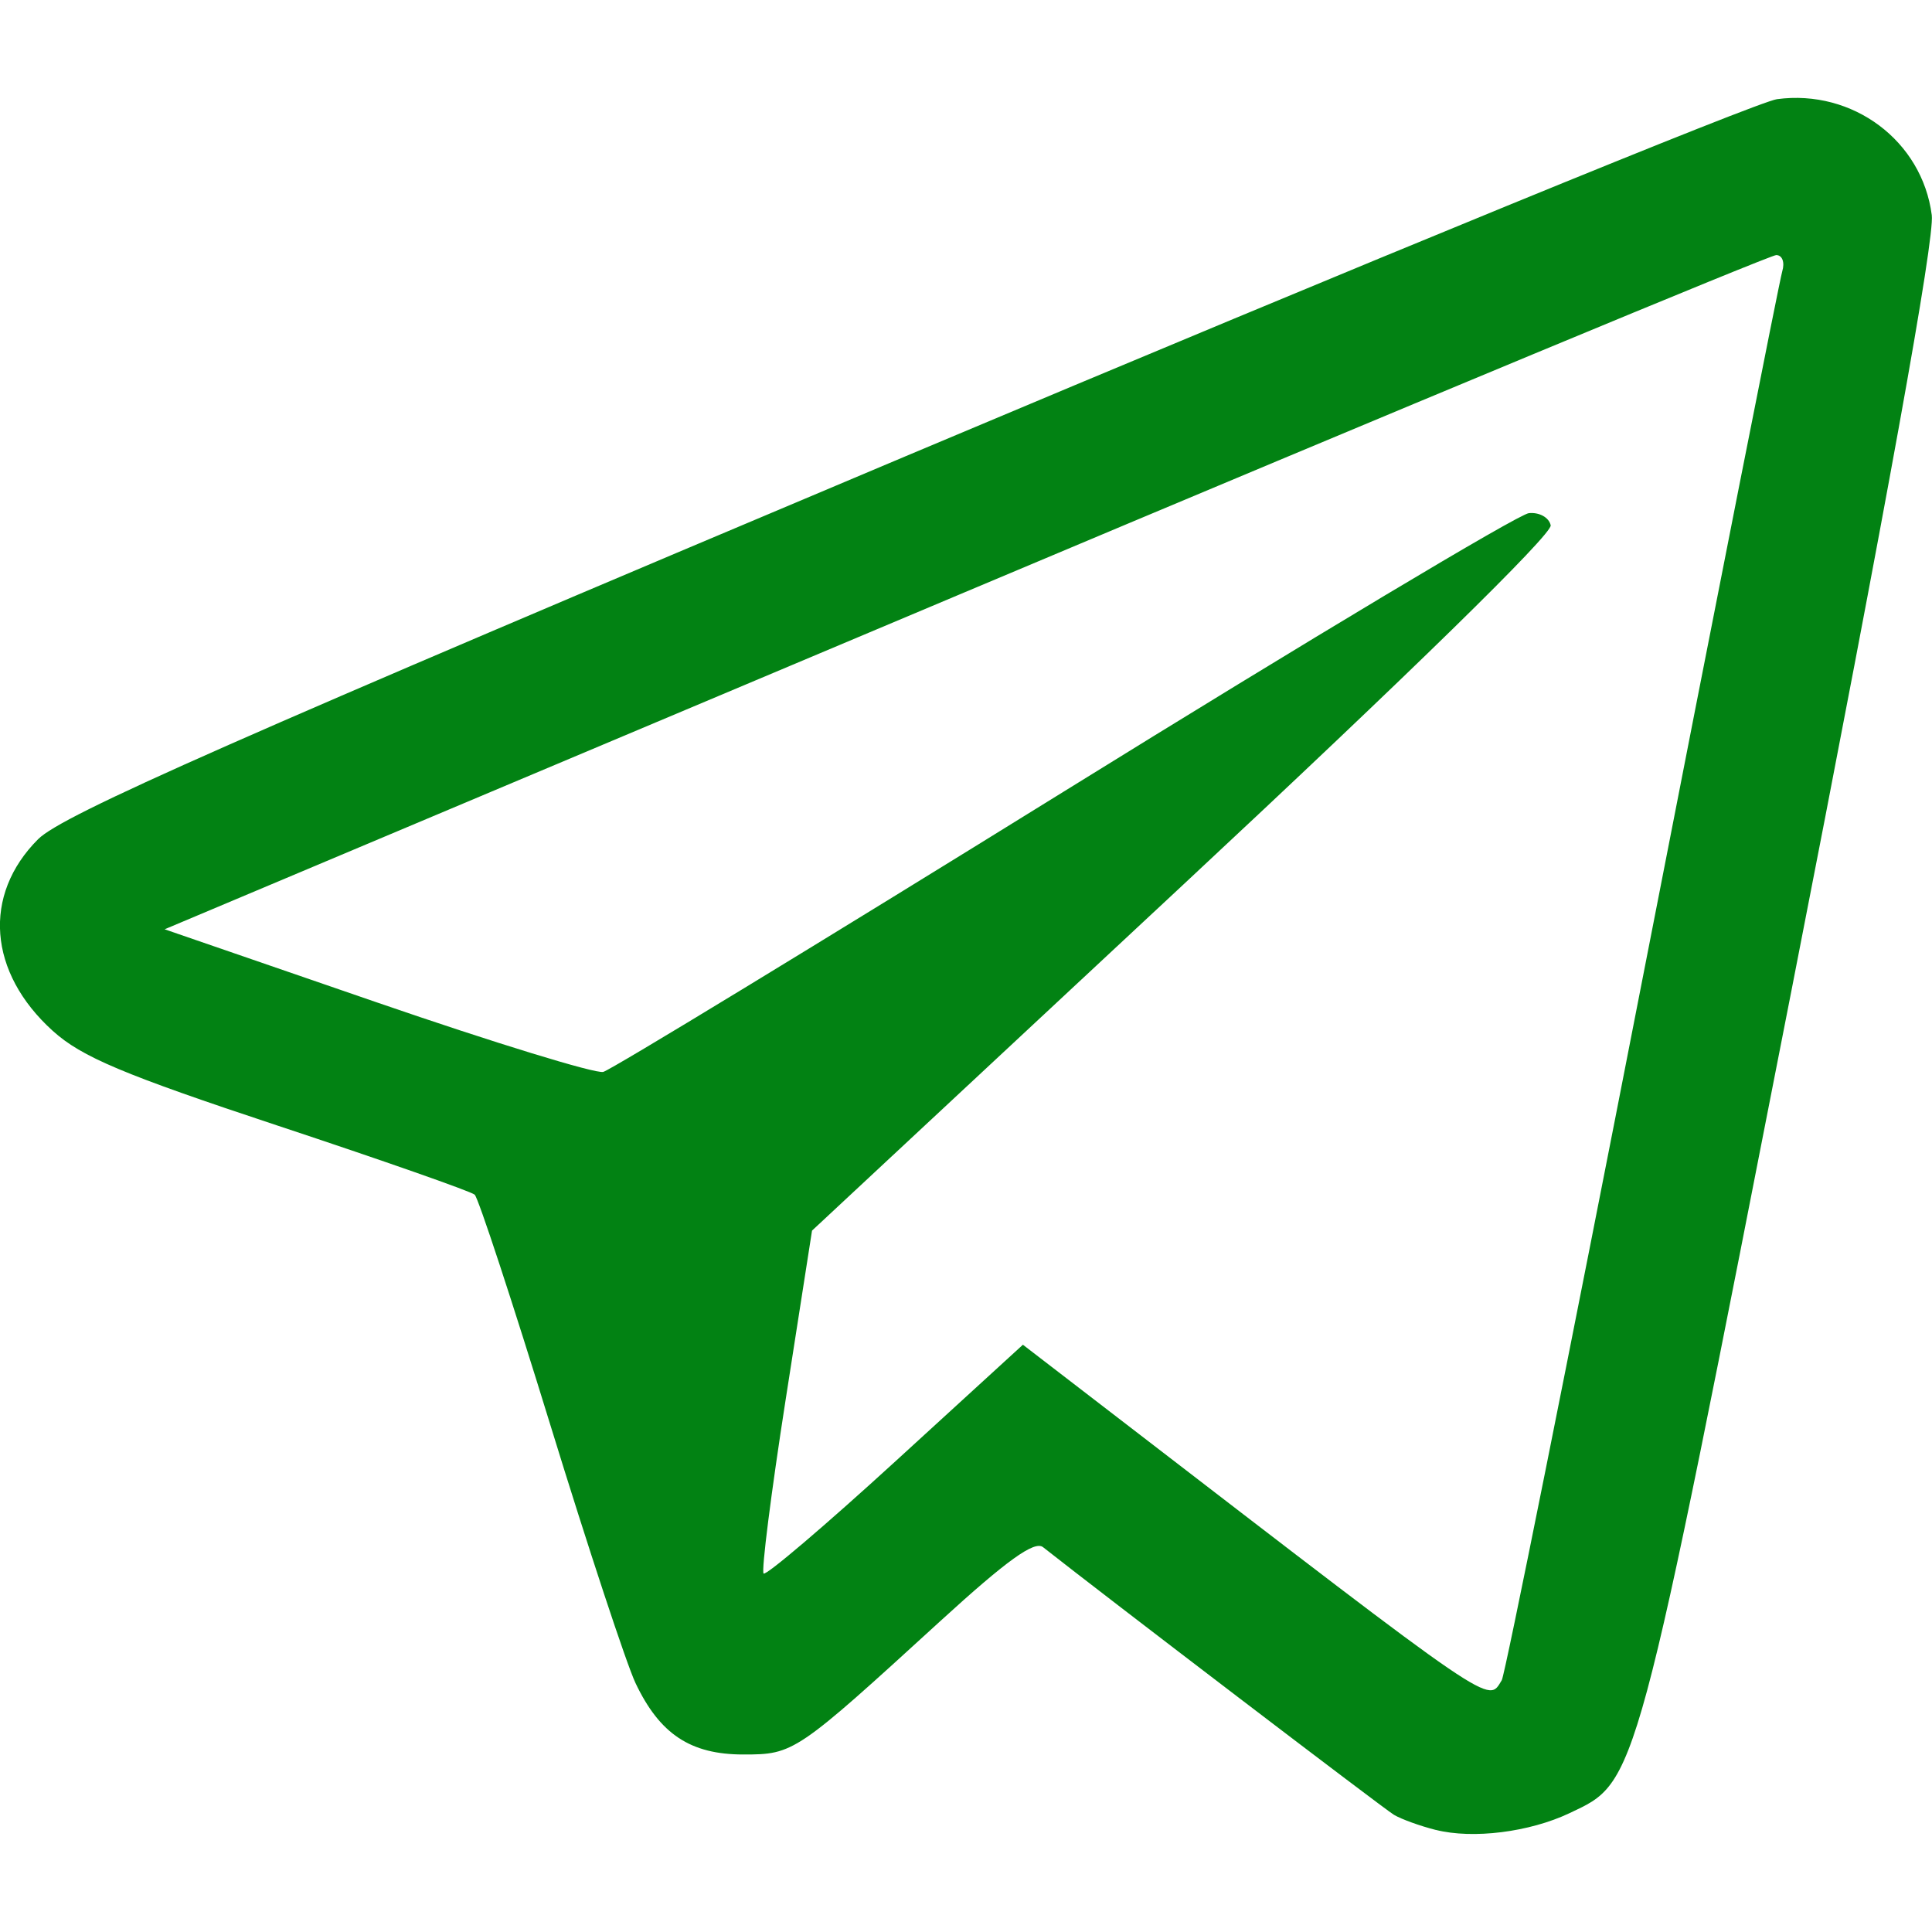 <?xml version="1.0" encoding="UTF-8" standalone="no"?>


<svg

   xmlns:rdf="http://www.w3.org/1999/02/22-rdf-syntax-ns#"
   xmlns:svg="http://www.w3.org/2000/svg"
   xmlns="http://www.w3.org/2000/svg"

   width="33"
   height="33"
   viewBox="0 0 33 33"

   version="1.1"
>



  <g

     transform="translate(0,-1019.362)">
    <path
       style="fill:#028213"
       d="m 24.525,1050.619 c -0.27,-0.068 -0.592,-0.185 -0.716,-0.259 -0.174,-0.104 -4.971,-3.764 -5.993,-4.571 -0.146,-0.116 -0.618,0.224 -1.75,1.258 -2.472,2.26 -2.506,2.283 -3.37,2.283 -0.902,0 -1.427,-0.348 -1.841,-1.22 -0.154,-0.326 -0.81,-2.313 -1.457,-4.416 -0.647,-2.103 -1.228,-3.87 -1.29,-3.926 -0.063,-0.056 -1.574,-0.586 -3.358,-1.177 -2.649,-0.878 -3.355,-1.175 -3.849,-1.621 -1.103,-0.997 -1.204,-2.32 -0.25,-3.274 0.415,-0.415 3.322,-1.698 14.813,-6.539 7.863,-3.312 14.562,-6.058 14.888,-6.101 1.296,-0.174 2.48,0.713 2.644,1.98 0.052,0.4 -0.752,4.844 -2.394,13.232 -2.685,13.714 -2.63,13.512 -3.793,14.064 -0.686,0.325 -1.652,0.446 -2.285,0.286 z m 1.127,-2.56 c 0.054,-0.087 1.135,-5.474 2.402,-11.971 1.268,-6.497 2.342,-11.938 2.388,-12.091 0.047,-0.155 7.63e-4,-0.278 -0.103,-0.278 -0.103,0 -6.339,2.591 -13.857,5.758 l -13.67,5.758 3.626,1.249 c 1.994,0.687 3.734,1.221 3.866,1.187 0.132,-0.034 3.671,-2.189 7.864,-4.787 4.193,-2.599 7.768,-4.739 7.946,-4.757 0.179,-0.018 0.345,0.074 0.373,0.208 0.031,0.147 -2.41,2.534 -6.283,6.144 l -6.334,5.903 -0.451,2.891 c -0.248,1.59 -0.417,2.925 -0.376,2.966 0.041,0.041 1.054,-0.822 2.252,-1.917 l 2.177,-1.991 1.625,1.25 c 6.52,5.017 6.311,4.874 6.555,4.479 z"
/>
  </g>
</svg>
